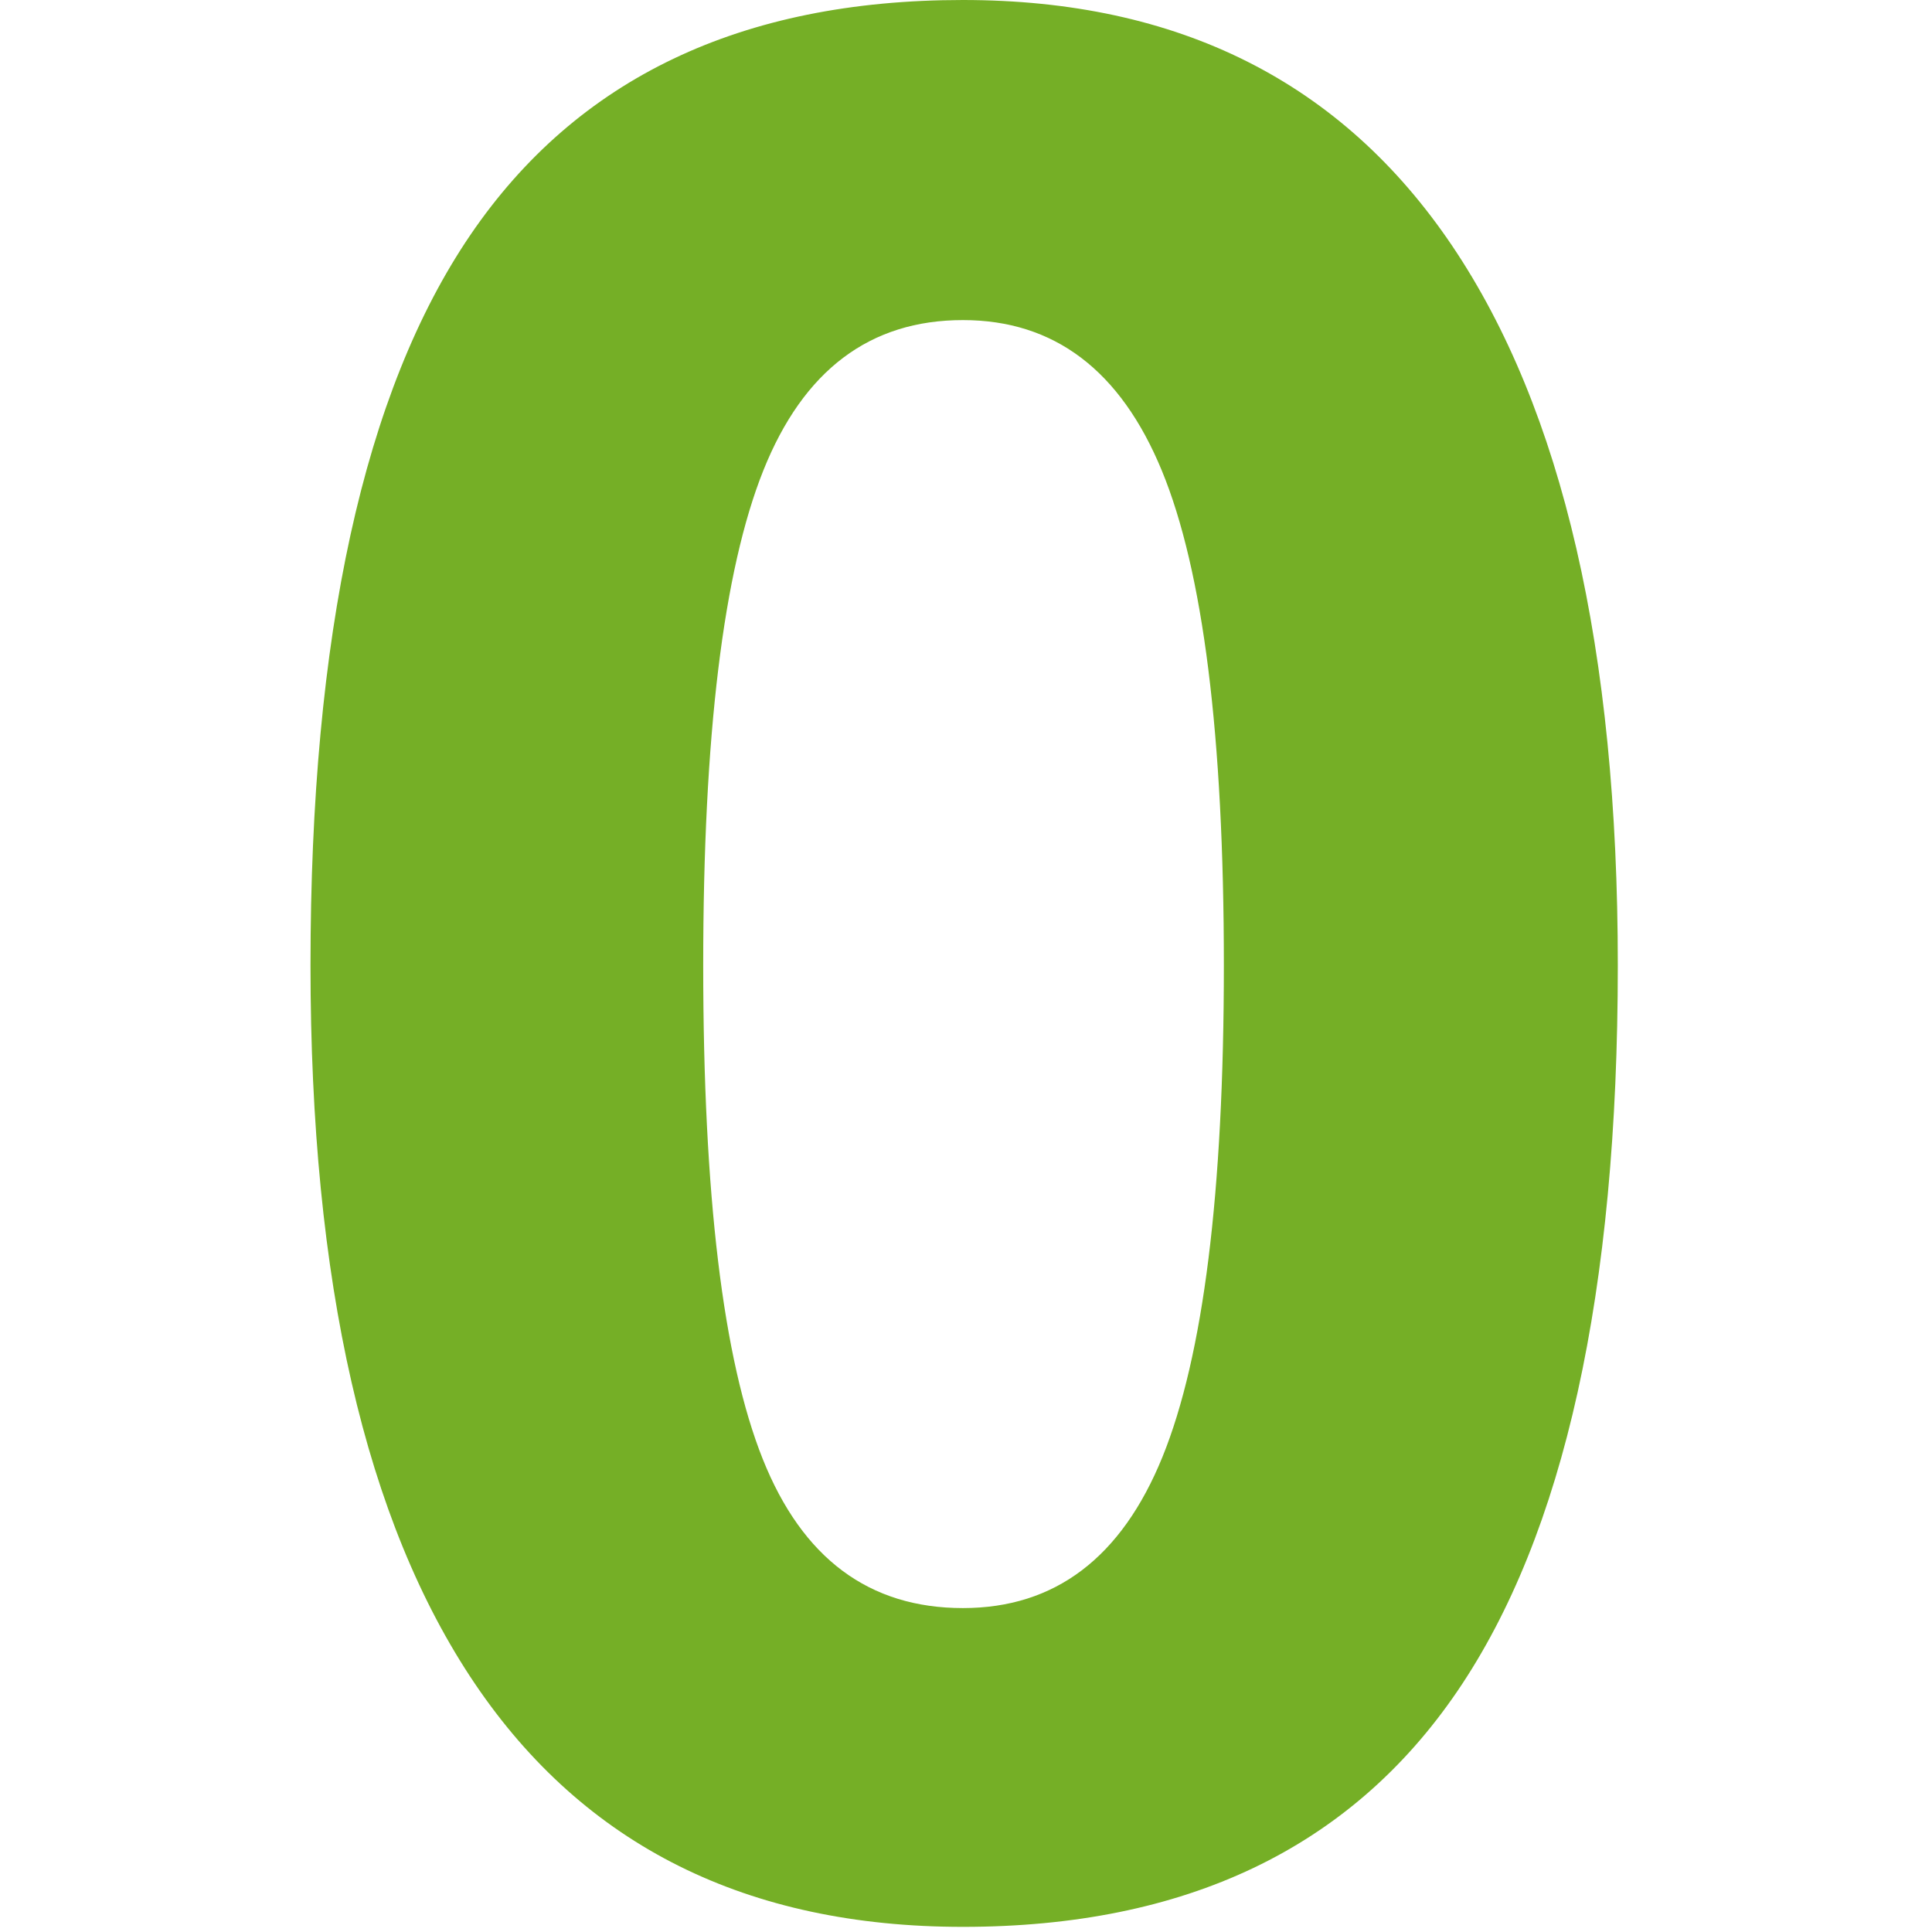 <svg xmlns="http://www.w3.org/2000/svg" width="56" height="56" viewBox="0 0 56 56">
    <path fill="#75AF26" fill-rule="evenodd" d="M46.893 27.981c0 9.476-1.55 16.49-4.653 21.042-3.102 4.552-7.879 6.828-14.33 6.828-6.254 0-10.97-2.35-14.146-7.05C10.588 44.1 9 37.16 9 27.98c0-9.574 1.545-16.631 4.635-21.171C16.725 2.27 21.483 0 27.91 0c6.253 0 10.98 2.375 14.182 7.125 3.2 4.75 4.801 11.702 4.801 20.856zm-26.51 0c0 6.655.574 11.424 1.724 14.306 1.15 2.883 3.084 4.324 5.803 4.324 2.67 0 4.597-1.46 5.784-4.38 1.186-2.919 1.78-7.669 1.78-14.25 0-6.655-.6-11.436-1.799-14.343-1.199-2.907-3.12-4.36-5.765-4.36-2.695 0-4.623 1.453-5.785 4.36-1.161 2.907-1.742 7.688-1.742 14.343z"/>
</svg>